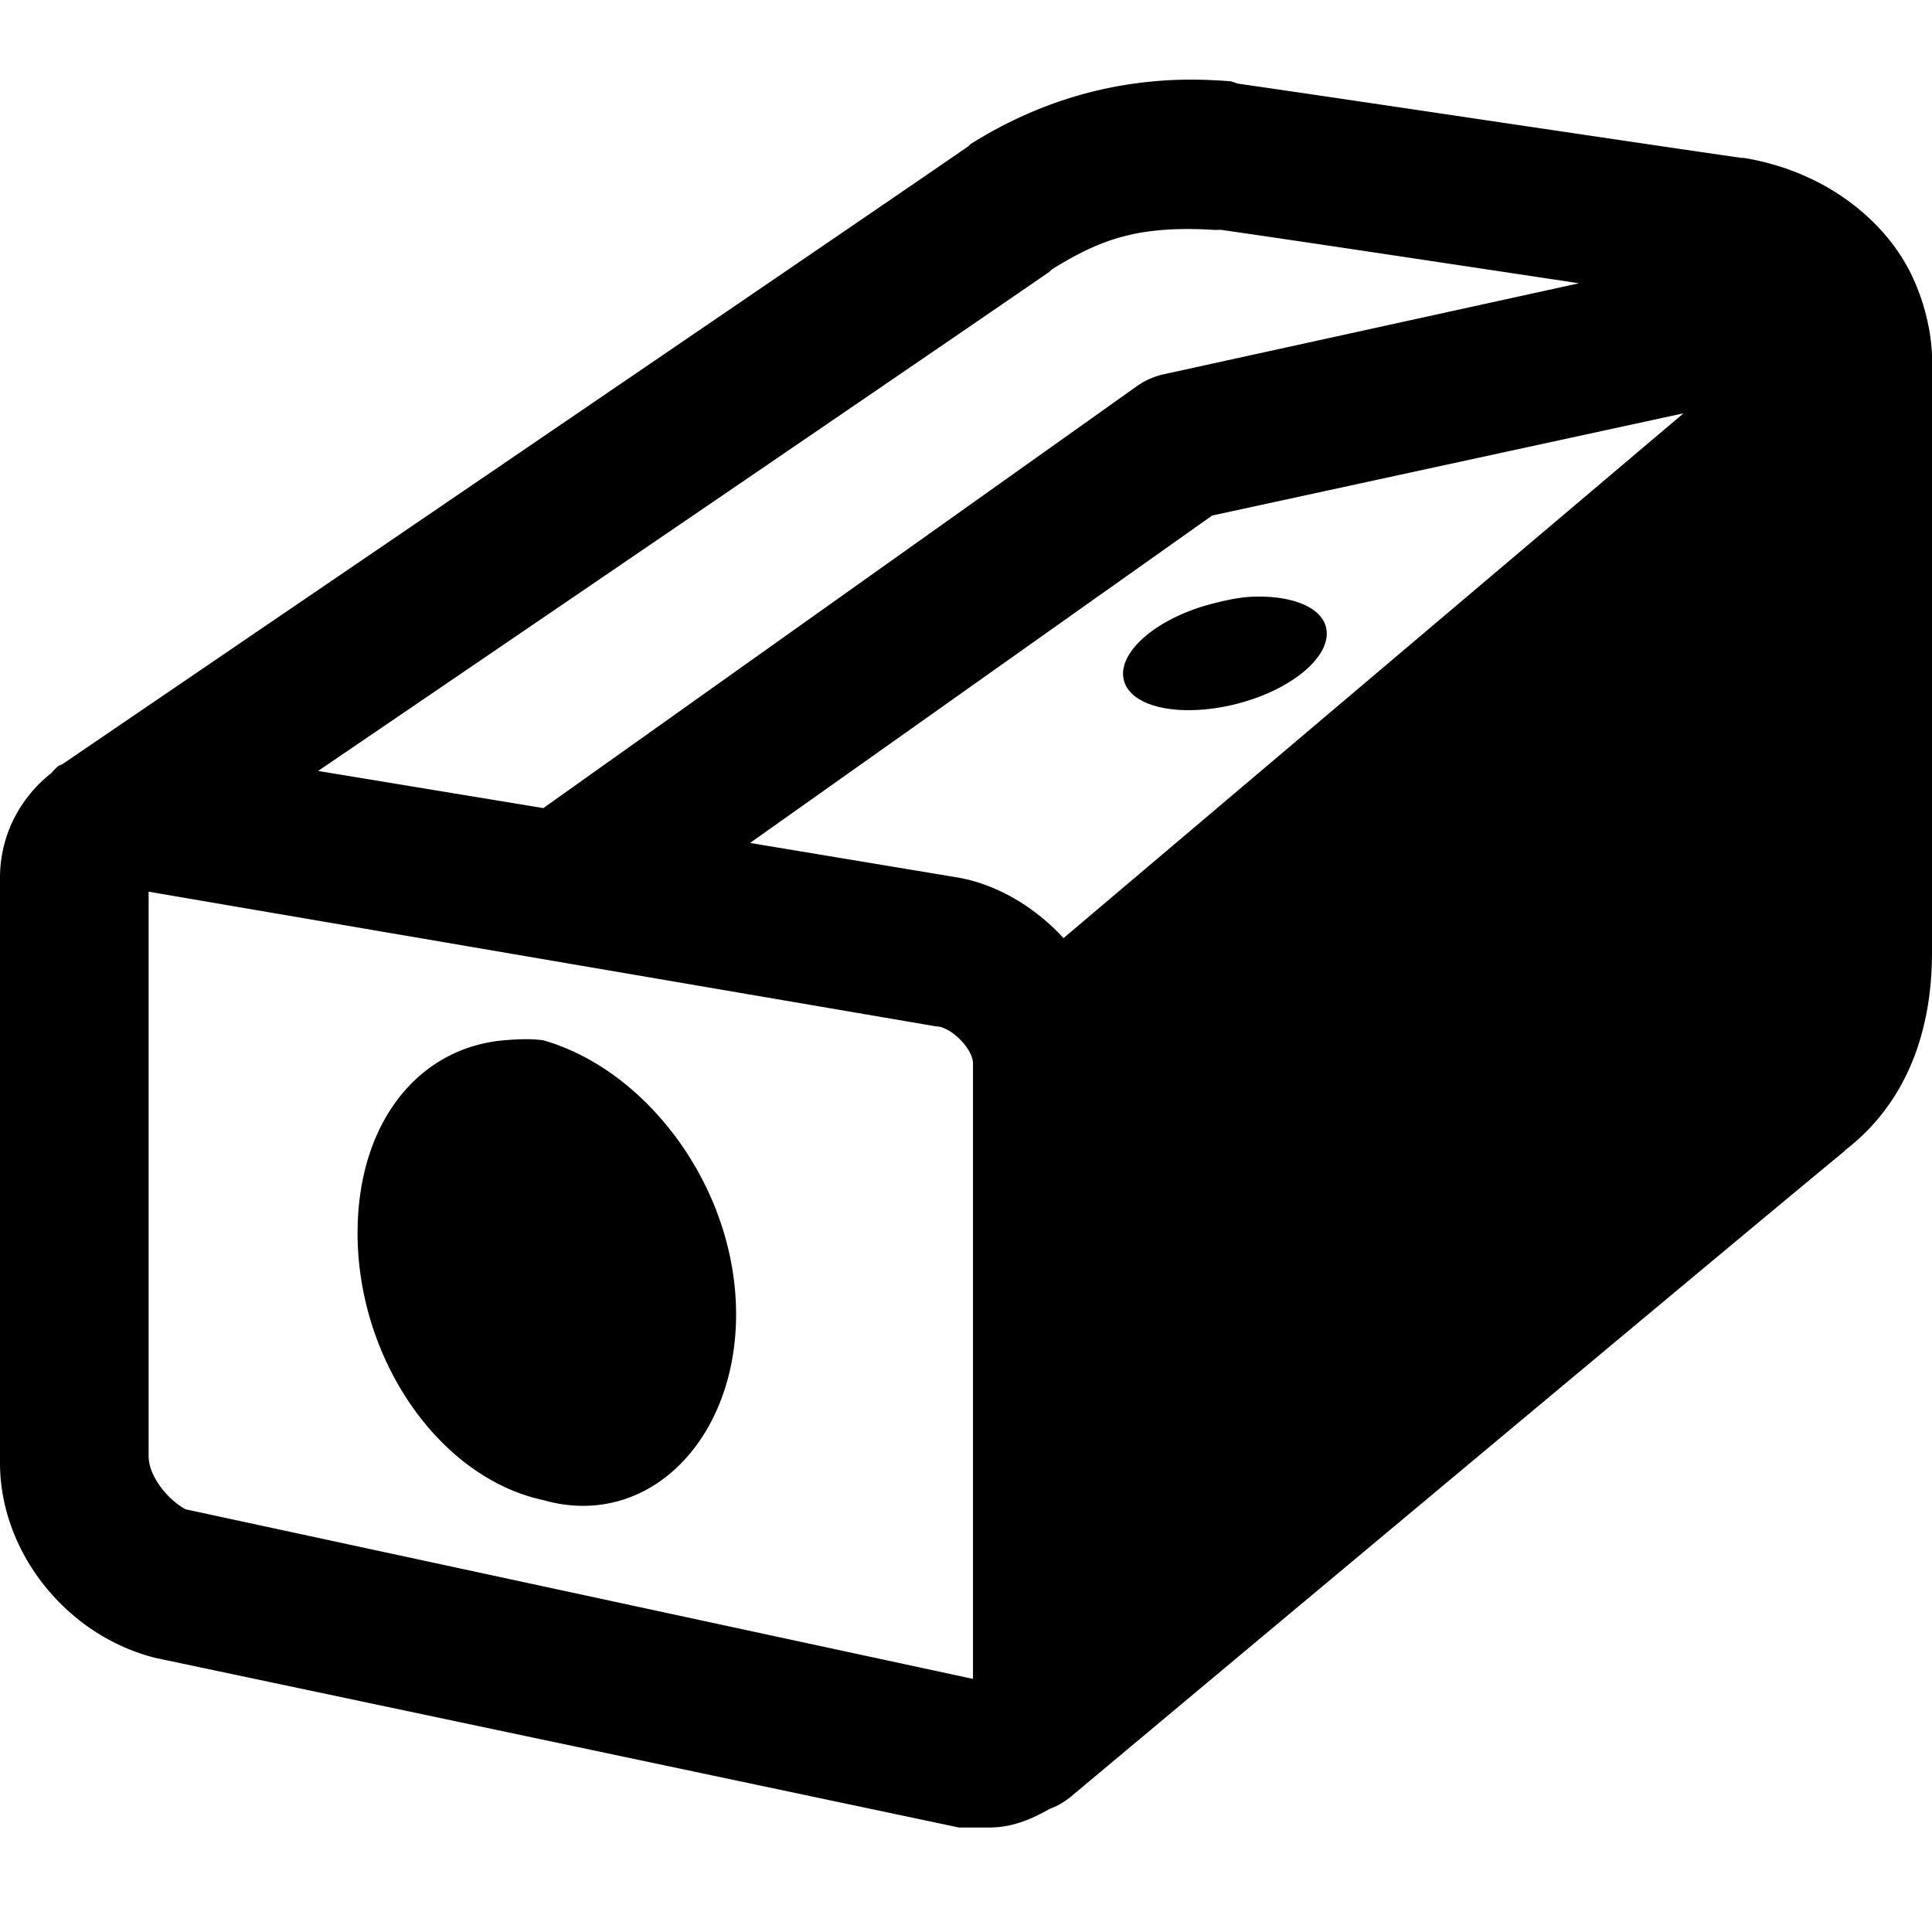 <?xml version="1.0"?>
<svg xmlns="http://www.w3.org/2000/svg" viewBox="0 0 26 26" enable-background="new 0 0 26 26">
    <path d="M 15.531 1.094 C 14.55 1.183 13.739 1.515 13.062 1.938 A 1 1 0 0 0 13.031 1.969 C 11.773 2.84 0.844 10.281 0.844 10.281 C 0.825 10.293 0.8 10.3 0.781 10.312 A 1.001 1.001 0 0 0 0.688 10.406 C 0.272 10.735 8.5149848e-17 11.237 0 11.812 L 0 19.688 C 0 20.887 0.894 22.012 2.094 22.312 L 12.906 24.594 L 13.312 24.594 C 13.616 24.594 13.871 24.488 14.125 24.344 A 1 1 0 0 0 14.438 24.156 C 14.438 24.156 23.716 16.398 24.812 15.5 C 24.826 15.49 24.83 15.479 24.844 15.469 C 25.904 14.644 26 13.405 26 12.812 L 26 4.969 C 26 4.969 26 4.909 26 4.906 C 26.003 4.851 26.022 4.313 25.719 3.688 C 25.401 3.031 24.638 2.32 23.469 2.125 A 1 1 0 0 0 23.438 2.125 C 22.051 1.927 18.069 1.327 16.656 1.125 A 1 1 0 0 0 16.562 1.094 C 16.192 1.065 15.858 1.064 15.531 1.094 z M 15.656 3.094 C 15.858 3.078 16.09 3.078 16.344 3.094 C 16.362 3.096 16.418 3.091 16.438 3.094 C 17.467 3.241 19.526 3.553 21.25 3.812 L 15.688 5.031 A 1 1 0 0 0 15.312 5.188 L 7.312 10.875 L 4.281 10.375 C 7.003 8.524 12.996 4.437 14.125 3.656 C 14.129 3.653 14.152 3.628 14.156 3.625 C 14.646 3.322 15.051 3.14 15.656 3.094 z M 22.656 5.562 L 14.312 12.625 C 13.932 12.21 13.429 11.908 12.906 11.812 L 10.094 11.344 L 16.312 6.938 L 22.656 5.562 z M 16.844 8.031 C 16.673 8.039 16.5 8.077 16.312 8.125 C 15.564 8.318 15.028 8.782 15.125 9.156 C 15.222 9.53 15.908 9.662 16.656 9.469 C 17.405 9.275 17.94 8.812 17.844 8.438 C 17.771 8.157 17.357 8.008 16.844 8.031 z M 2 12 L 12.594 13.812 C 12.794 13.812 13.094 14.113 13.094 14.312 L 13.094 22.594 L 2.5 20.312 C 2.3 20.212 2 19.894 2 19.594 L 2 12 z M 6.781 14 C 5.633 14.1 4.812 15.106 4.812 16.594 C 4.812 18.294 5.912 19.887 7.312 20.188 C 8.713 20.587 9.906 19.387 9.906 17.688 C 9.906 15.988 8.713 14.4 7.312 14 C 7.138 13.975 6.945 13.986 6.781 14 z"/>
</svg>
